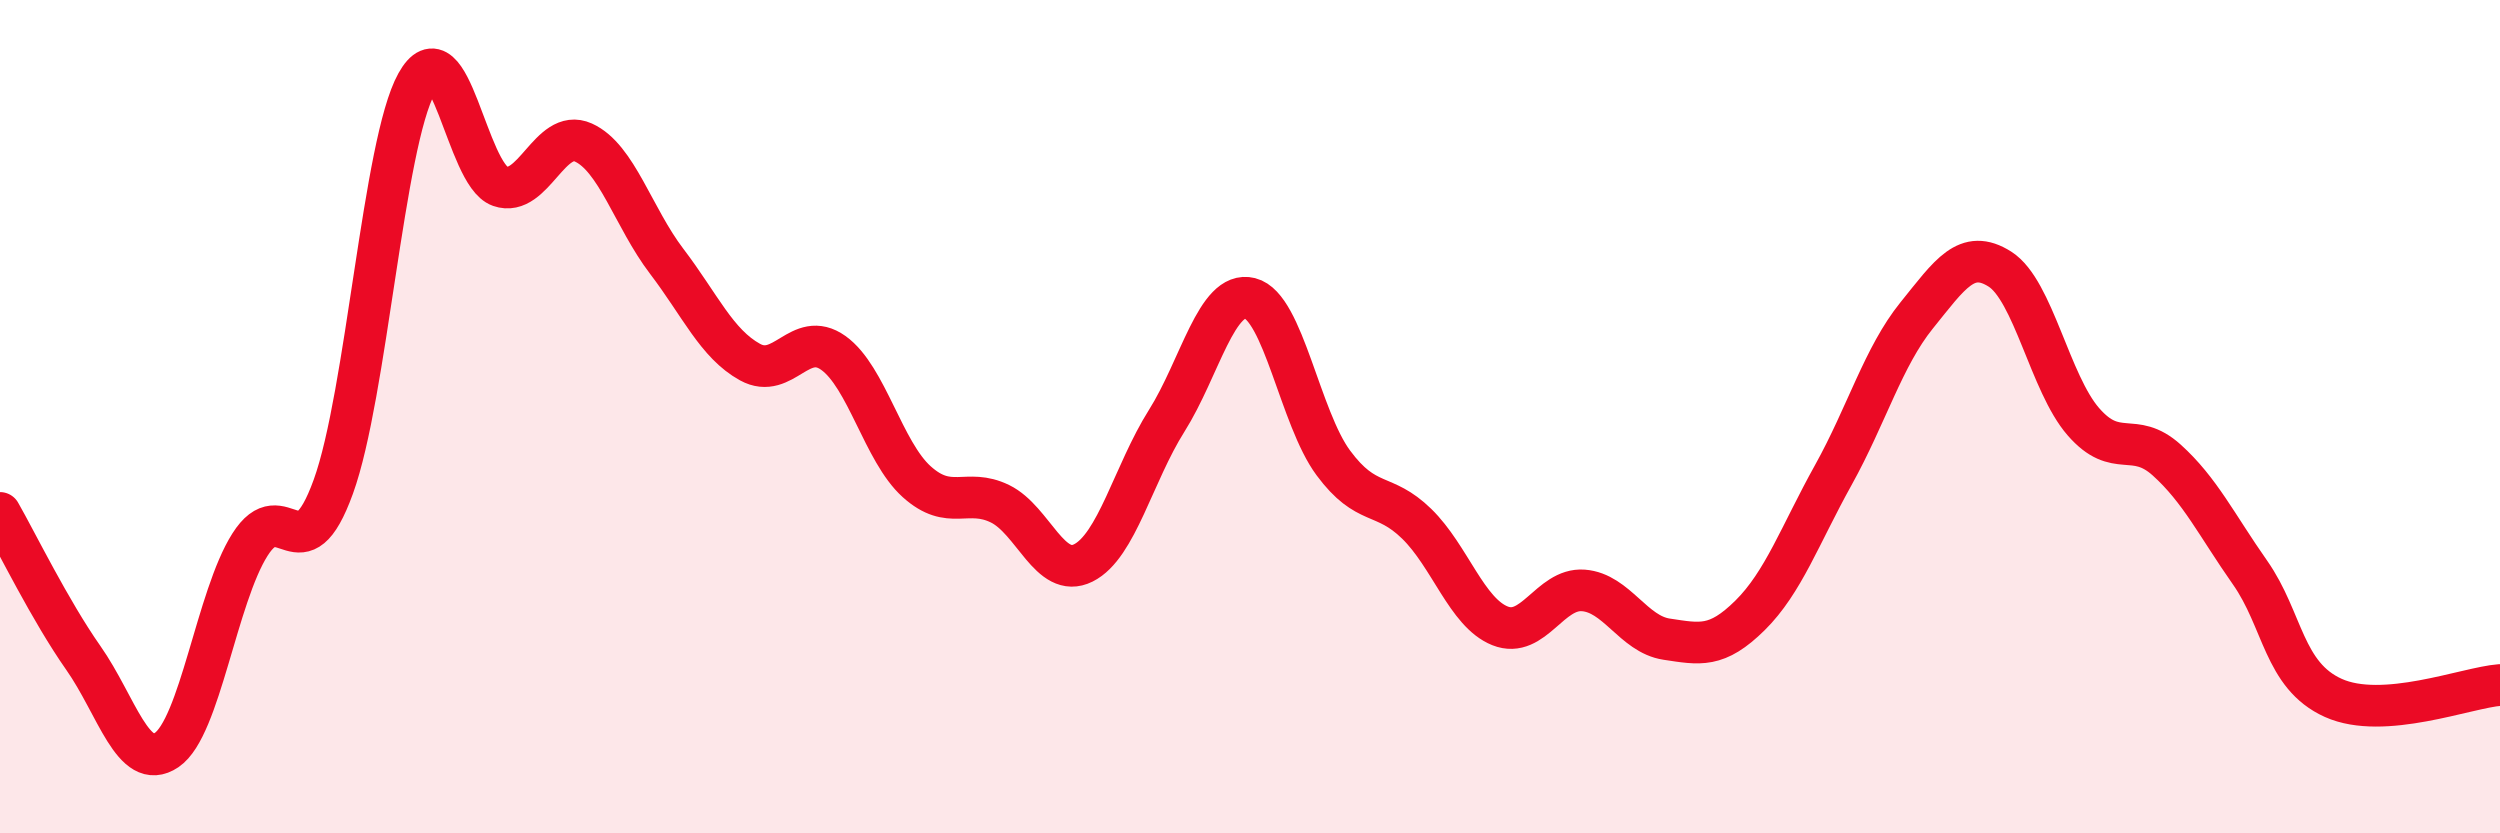 
    <svg width="60" height="20" viewBox="0 0 60 20" xmlns="http://www.w3.org/2000/svg">
      <path
        d="M 0,12.31 C 0.4,13.01 1.2,14.65 2,15.79 C 2.8,16.93 3.2,18.54 4,18 C 4.8,17.46 5.2,14.33 6,13.07 C 6.8,11.81 7.2,13.89 8,11.68 C 8.8,9.47 9.2,3.44 10,2 C 10.8,0.56 11.2,4.19 12,4.47 C 12.8,4.75 13.2,3.06 14,3.42 C 14.8,3.78 15.2,5.22 16,6.27 C 16.8,7.32 17.2,8.25 18,8.69 C 18.8,9.13 19.2,7.9 20,8.47 C 20.8,9.04 21.2,10.84 22,11.56 C 22.8,12.28 23.2,11.7 24,12.09 C 24.8,12.48 25.2,13.91 26,13.51 C 26.8,13.11 27.2,11.37 28,10.1 C 28.8,8.83 29.2,6.96 30,7.16 C 30.8,7.36 31.2,10.03 32,11.11 C 32.8,12.19 33.2,11.79 34,12.57 C 34.8,13.35 35.2,14.7 36,15.02 C 36.8,15.34 37.2,14.11 38,14.17 C 38.8,14.23 39.2,15.22 40,15.34 C 40.8,15.46 41.2,15.56 42,14.77 C 42.8,13.98 43.2,12.84 44,11.4 C 44.8,9.96 45.2,8.56 46,7.57 C 46.8,6.58 47.2,5.95 48,6.46 C 48.8,6.97 49.2,9.2 50,10.12 C 50.8,11.04 51.2,10.32 52,11.04 C 52.8,11.76 53.2,12.6 54,13.74 C 54.8,14.88 54.8,16.21 56,16.75 C 57.2,17.29 59.2,16.5 60,16.44L60 20L0 20Z"
        fill="#EB0A25"
        opacity="0.1"
        stroke-linecap="round"
        stroke-linejoin="round"
      />
      <path
        d="M 0,12.31 C 0.4,13.01 1.2,14.65 2,15.79 C 2.8,16.93 3.2,18.54 4,18 C 4.8,17.46 5.2,14.33 6,13.07 C 6.8,11.81 7.2,13.89 8,11.68 C 8.8,9.47 9.2,3.44 10,2 C 10.8,0.56 11.2,4.19 12,4.47 C 12.8,4.75 13.2,3.06 14,3.42 C 14.8,3.78 15.2,5.22 16,6.27 C 16.8,7.32 17.2,8.25 18,8.69 C 18.8,9.13 19.2,7.9 20,8.47 C 20.8,9.04 21.2,10.84 22,11.56 C 22.8,12.28 23.2,11.7 24,12.09 C 24.8,12.48 25.2,13.91 26,13.51 C 26.8,13.11 27.2,11.37 28,10.1 C 28.8,8.83 29.2,6.96 30,7.16 C 30.8,7.36 31.2,10.03 32,11.11 C 32.8,12.19 33.2,11.79 34,12.57 C 34.8,13.35 35.2,14.7 36,15.02 C 36.8,15.34 37.2,14.11 38,14.17 C 38.8,14.23 39.2,15.22 40,15.34 C 40.8,15.46 41.2,15.56 42,14.77 C 42.8,13.98 43.2,12.84 44,11.4 C 44.8,9.96 45.2,8.56 46,7.57 C 46.8,6.58 47.2,5.95 48,6.46 C 48.8,6.97 49.2,9.2 50,10.12 C 50.8,11.04 51.2,10.32 52,11.04 C 52.8,11.76 53.2,12.6 54,13.74 C 54.8,14.88 54.8,16.21 56,16.75 C 57.2,17.29 59.2,16.5 60,16.44"
        stroke="#EB0A25"
        stroke-width="1"
        fill="none"
        stroke-linecap="round"
        stroke-linejoin="round"
      />
    </svg>
  